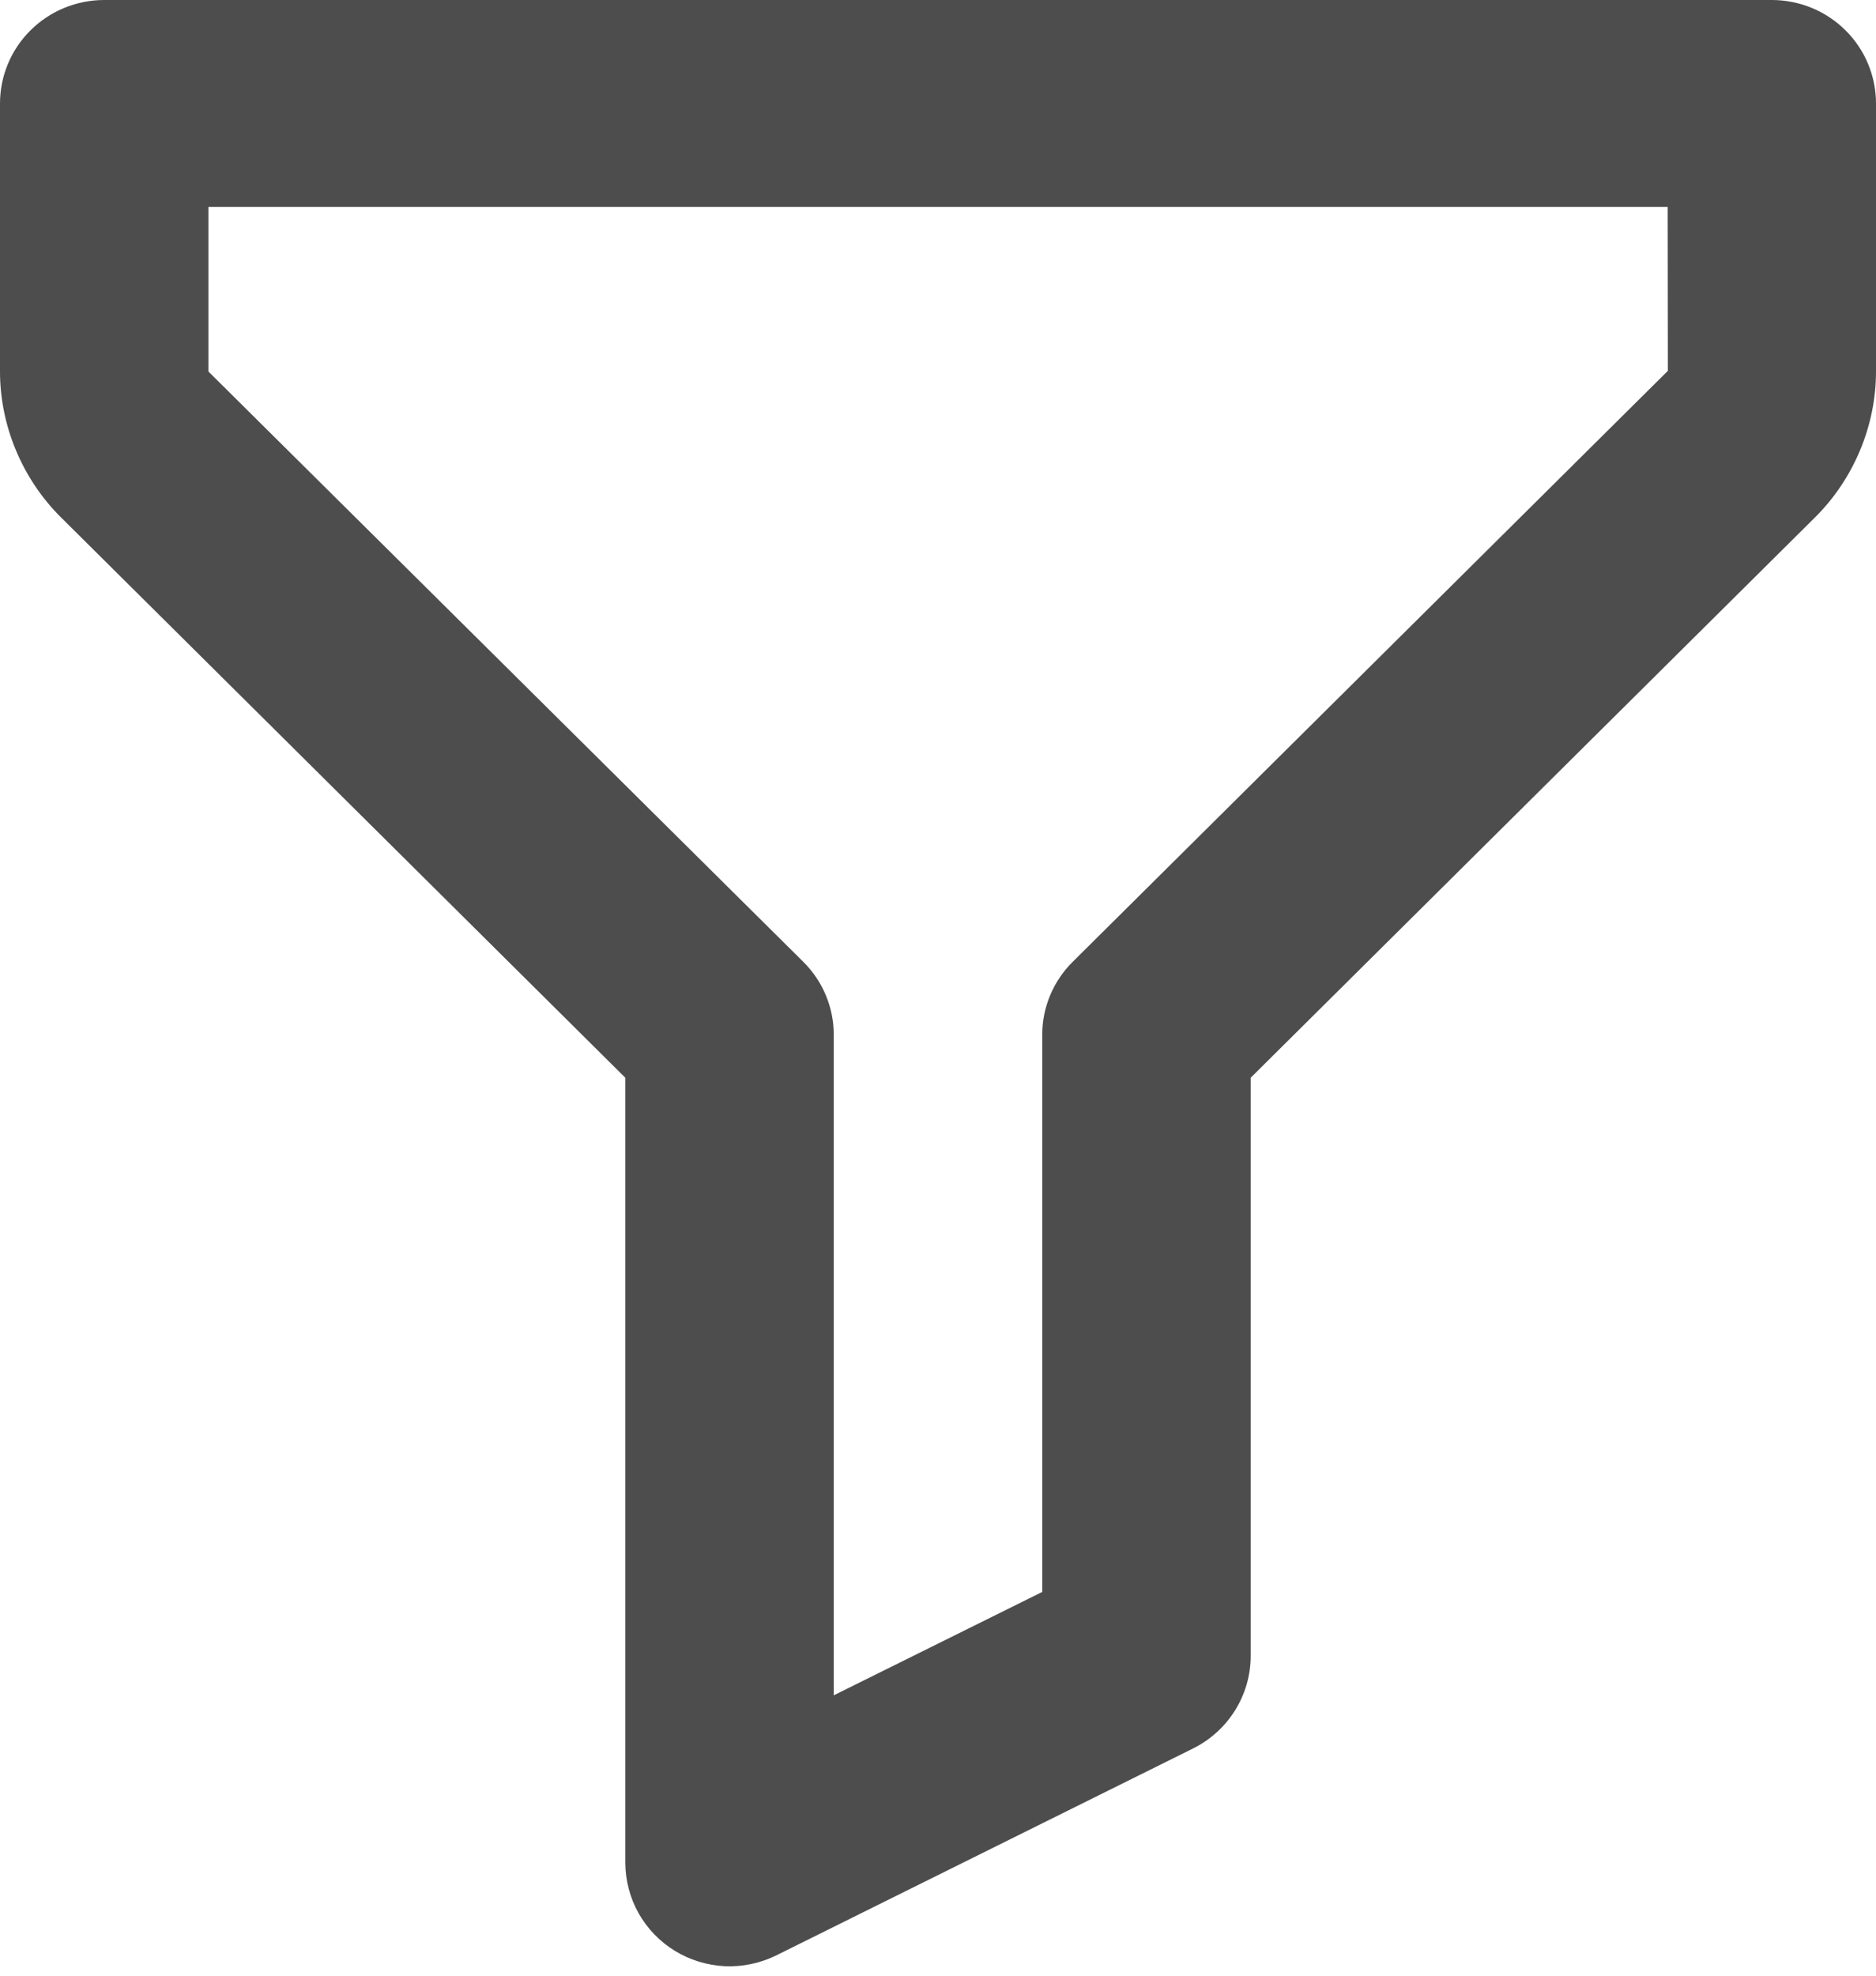 <svg width="19" height="20" viewBox="0 0 19 20" fill="none" xmlns="http://www.w3.org/2000/svg">
<path d="M17.944 0H1.056C0.776 0 0.507 0.11 0.309 0.307C0.111 0.503 0 0.77 0 1.048V3.761C0 4.309 0.225 4.847 0.615 5.235L6.333 10.91V18.857C6.334 19.036 6.38 19.211 6.467 19.367C6.555 19.523 6.681 19.654 6.834 19.748C6.987 19.842 7.162 19.895 7.341 19.904C7.521 19.912 7.7 19.874 7.861 19.795L12.083 17.7C12.441 17.522 12.667 17.159 12.667 16.762V10.91L18.385 5.235C18.775 4.847 19 4.309 19 3.761V1.048C19 0.77 18.889 0.503 18.691 0.307C18.493 0.11 18.224 0 17.944 0ZM10.865 9.736C10.767 9.833 10.689 9.948 10.636 10.075C10.583 10.202 10.555 10.339 10.556 10.476V16.115L8.444 17.162V10.476C8.445 10.339 8.417 10.202 8.364 10.075C8.311 9.948 8.233 9.833 8.135 9.736L2.111 3.761V2.095H16.89L16.892 3.754L10.865 9.736Z" fill="#4D4D4D"/>
</svg>
